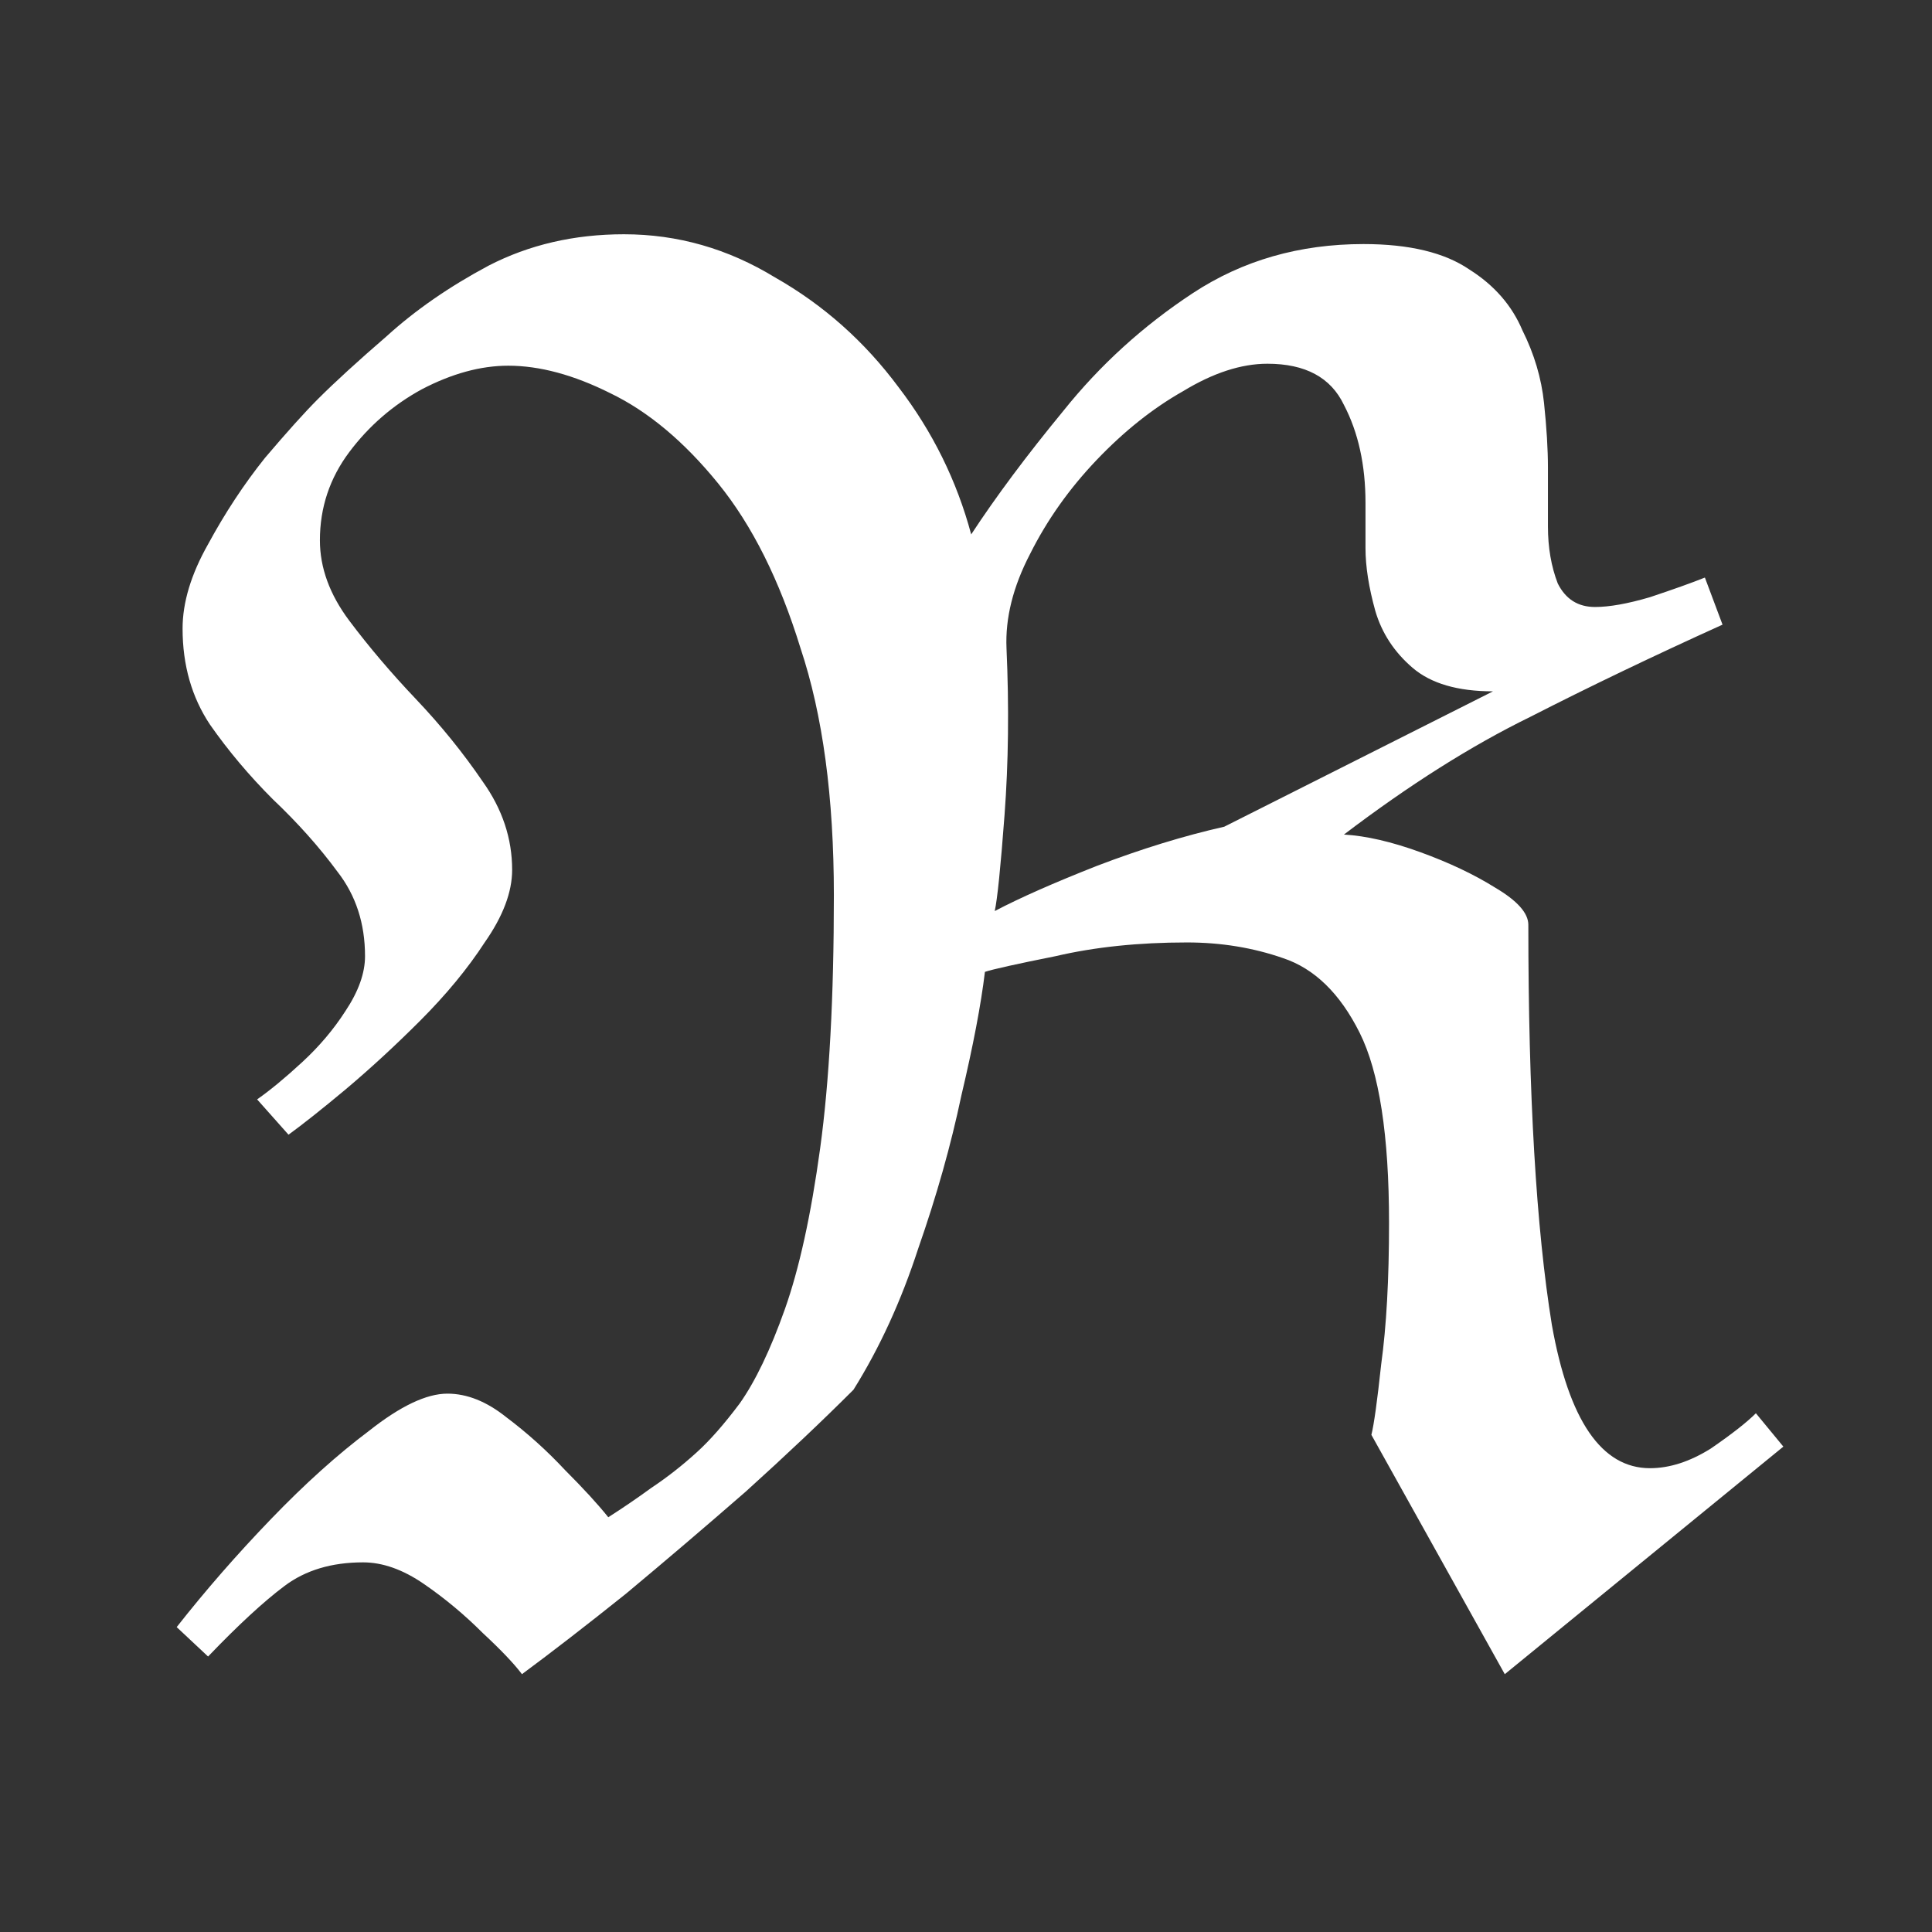 <svg xmlns="http://www.w3.org/2000/svg" width="141" height="141" viewBox="0 0 141 141" fill="none">
<rect x="0" y="0" width="141" height="141" fill="#333333" stroke="none"/>
<path d="M38.093 122.184C37.52 121.42 36.566 120.418 35.23 119.177C33.894 117.841 32.462 116.648 30.935 115.598C29.407 114.548 27.928 114.023 26.496 114.023C24.206 114.023 22.297 114.596 20.77 115.741C19.242 116.886 17.381 118.604 15.186 120.895L12.895 118.748C14.995 116.075 17.286 113.45 19.767 110.873C22.249 108.296 24.635 106.149 26.926 104.431C29.217 102.617 31.126 101.71 32.653 101.71C34.084 101.71 35.516 102.283 36.948 103.428C38.475 104.574 39.907 105.862 41.243 107.294C42.579 108.63 43.629 109.776 44.393 110.73C45.443 110.062 46.492 109.346 47.542 108.582C48.688 107.819 49.785 106.96 50.835 106.005C51.79 105.146 52.84 103.953 53.985 102.426C55.13 100.804 56.228 98.513 57.278 95.554C58.328 92.595 59.187 88.682 59.855 83.814C60.523 78.946 60.857 72.79 60.857 65.345C60.857 58.187 60.046 52.173 58.423 47.306C56.896 42.342 54.892 38.334 52.41 35.279C49.929 32.225 47.304 30.03 44.536 28.694C41.863 27.357 39.382 26.689 37.091 26.689C35.087 26.689 32.987 27.262 30.791 28.407C28.692 29.552 26.926 31.08 25.494 32.989C24.062 34.898 23.347 37.045 23.347 39.431C23.347 41.436 24.062 43.392 25.494 45.301C26.926 47.21 28.549 49.119 30.362 51.028C32.175 52.937 33.798 54.941 35.23 57.041C36.661 59.046 37.377 61.193 37.377 63.484C37.377 65.106 36.709 66.872 35.373 68.781C34.132 70.69 32.557 72.599 30.648 74.508C28.835 76.321 27.021 77.992 25.208 79.519C23.49 80.951 22.106 82.048 21.056 82.812L18.765 80.235C19.72 79.567 20.817 78.66 22.058 77.514C23.299 76.369 24.349 75.128 25.208 73.792C26.162 72.36 26.64 71.024 26.64 69.783C26.64 67.397 25.971 65.345 24.635 63.627C23.299 61.813 21.724 60.048 19.91 58.33C18.192 56.612 16.665 54.798 15.329 52.889C13.993 50.885 13.325 48.546 13.325 45.874C13.325 43.965 13.945 41.913 15.186 39.718C16.427 37.427 17.811 35.327 19.338 33.418C20.96 31.509 22.249 30.077 23.203 29.123C24.444 27.882 26.115 26.355 28.214 24.541C30.314 22.633 32.796 20.915 35.659 19.387C38.618 17.86 41.911 17.097 45.538 17.097C49.451 17.097 53.126 18.147 56.562 20.246C60.094 22.251 63.1 24.923 65.582 28.264C68.064 31.509 69.829 35.088 70.879 39.002C72.693 36.234 74.936 33.227 77.608 29.982C80.281 26.641 83.43 23.778 87.057 21.392C90.684 19.006 94.836 17.812 99.513 17.812C102.854 17.812 105.431 18.433 107.244 19.674C109.058 20.819 110.346 22.299 111.11 24.112C111.969 25.83 112.494 27.596 112.685 29.409C112.876 31.223 112.971 32.798 112.971 34.134V38.429C112.971 39.956 113.21 41.34 113.687 42.581C114.26 43.726 115.166 44.299 116.407 44.299C117.457 44.299 118.793 44.06 120.416 43.583C122.134 43.011 123.47 42.533 124.425 42.151L125.713 45.588C120.655 47.878 115.978 50.121 111.683 52.317C107.388 54.416 102.854 57.28 98.082 60.907C99.704 61.002 101.565 61.432 103.665 62.195C105.765 62.959 107.578 63.818 109.106 64.772C110.728 65.727 111.54 66.634 111.54 67.493C111.54 79.901 112.112 89.636 113.258 96.699C114.498 103.667 116.885 107.151 120.416 107.151C121.848 107.151 123.327 106.674 124.854 105.719C126.382 104.669 127.479 103.81 128.147 103.142L130.152 105.576L109.821 122.184L100.086 104.717C100.277 103.953 100.515 102.235 100.802 99.563C101.184 96.795 101.374 93.359 101.374 89.254C101.374 82.86 100.659 78.23 99.227 75.367C97.795 72.504 95.934 70.69 93.643 69.927C91.448 69.163 89.109 68.781 86.628 68.781C83.096 68.781 79.899 69.115 77.035 69.783C74.172 70.356 72.454 70.738 71.881 70.929C71.595 73.315 71.022 76.321 70.163 79.948C69.4 83.575 68.35 87.298 67.014 91.116C65.773 94.934 64.198 98.37 62.289 101.424C59.998 103.715 57.373 106.196 54.415 108.869C51.456 111.446 48.545 113.927 45.681 116.314C42.818 118.604 40.288 120.561 38.093 122.184ZM72.597 66.49C74.411 65.536 76.892 64.438 80.042 63.197C83.287 61.957 86.389 61.002 89.348 60.334L108.962 50.455C106.385 50.455 104.429 49.883 103.092 48.737C101.756 47.592 100.849 46.208 100.372 44.585C99.895 42.867 99.656 41.34 99.656 40.004V36.711C99.656 33.943 99.131 31.557 98.082 29.552C97.127 27.548 95.266 26.546 92.498 26.546C90.589 26.546 88.537 27.214 86.341 28.55C84.146 29.791 82.046 31.461 80.042 33.561C78.038 35.661 76.415 37.952 75.174 40.433C73.933 42.82 73.361 45.11 73.456 47.306C73.647 51.601 73.599 55.657 73.313 59.475C73.027 63.293 72.788 65.631 72.597 66.49Z" fill="white"/>
</svg>